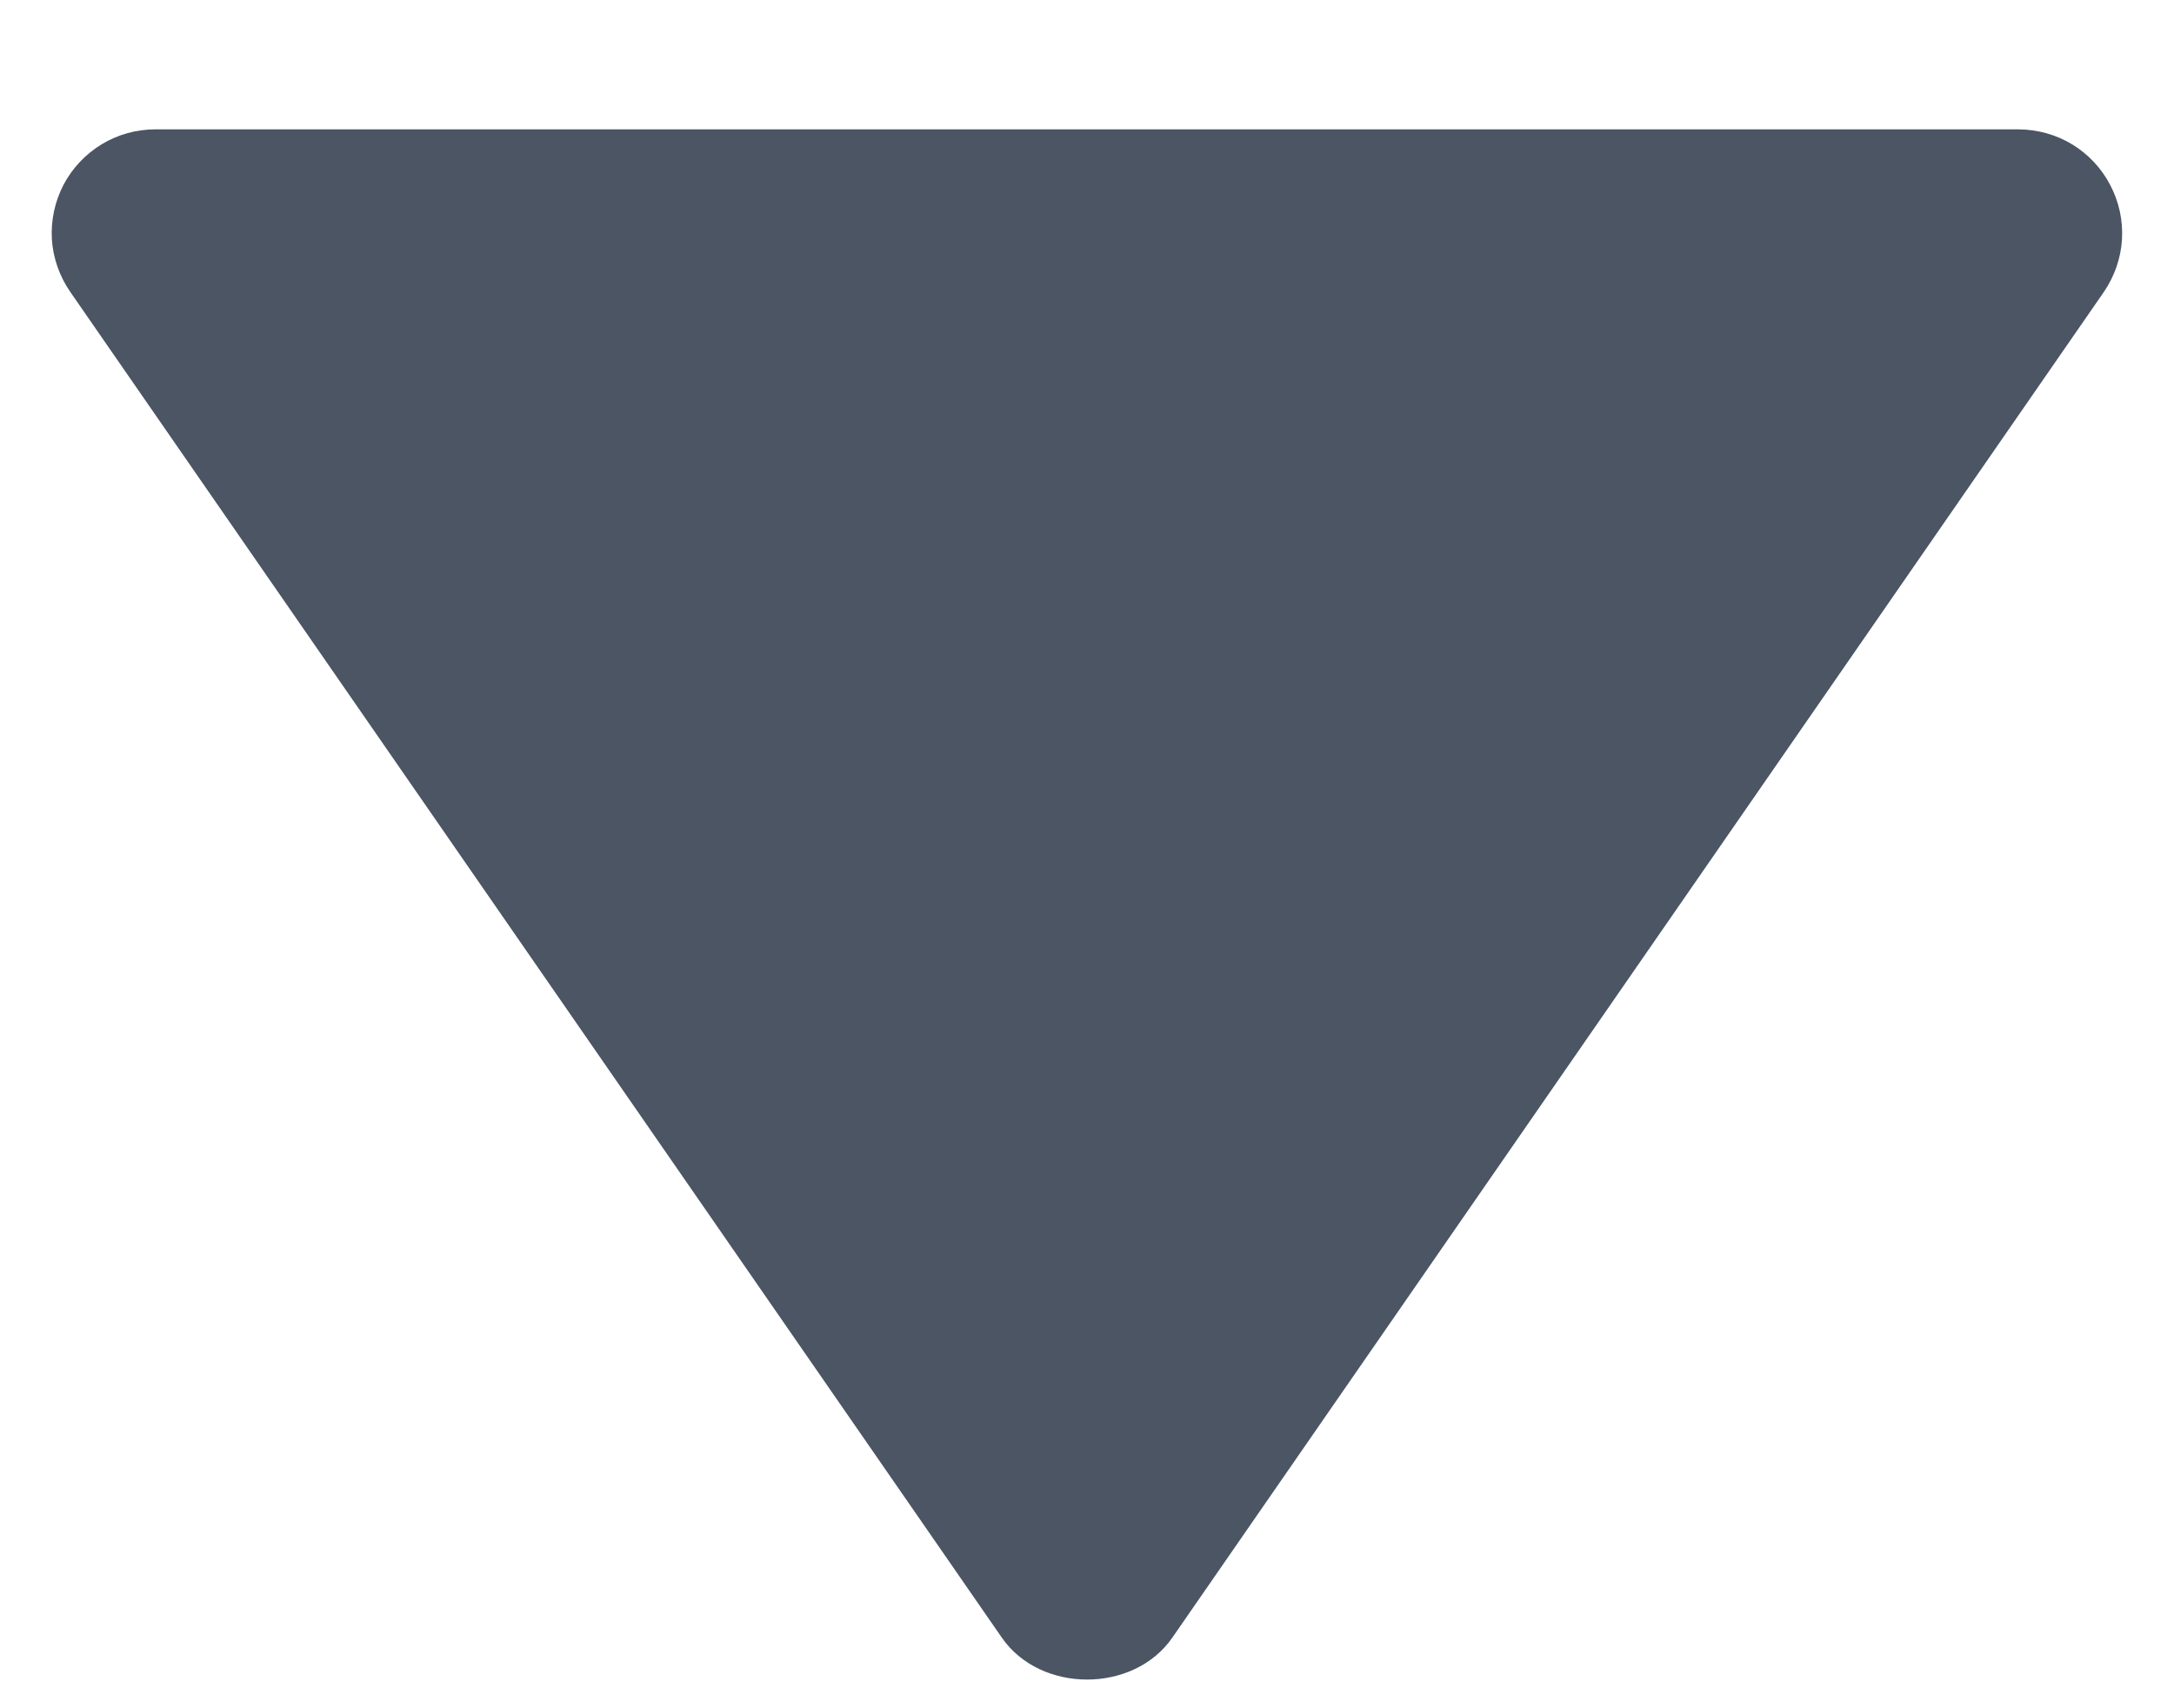 <svg width="14" height="11" viewBox="0 0 14 11" fill="none" xmlns="http://www.w3.org/2000/svg">
<path d="M1 0.833H13C13.122 0.834 13.241 0.867 13.345 0.93C13.448 0.993 13.533 1.083 13.589 1.191C13.646 1.299 13.672 1.419 13.665 1.541C13.658 1.662 13.617 1.779 13.549 1.879L7.549 10.546C7.3 10.905 6.701 10.905 6.452 10.546L0.452 1.879C0.383 1.779 0.342 1.662 0.334 1.541C0.327 1.419 0.353 1.298 0.409 1.19C0.466 1.082 0.551 0.992 0.655 0.929C0.759 0.866 0.878 0.833 1 0.833Z" fill="#4B5563"/>
</svg>
